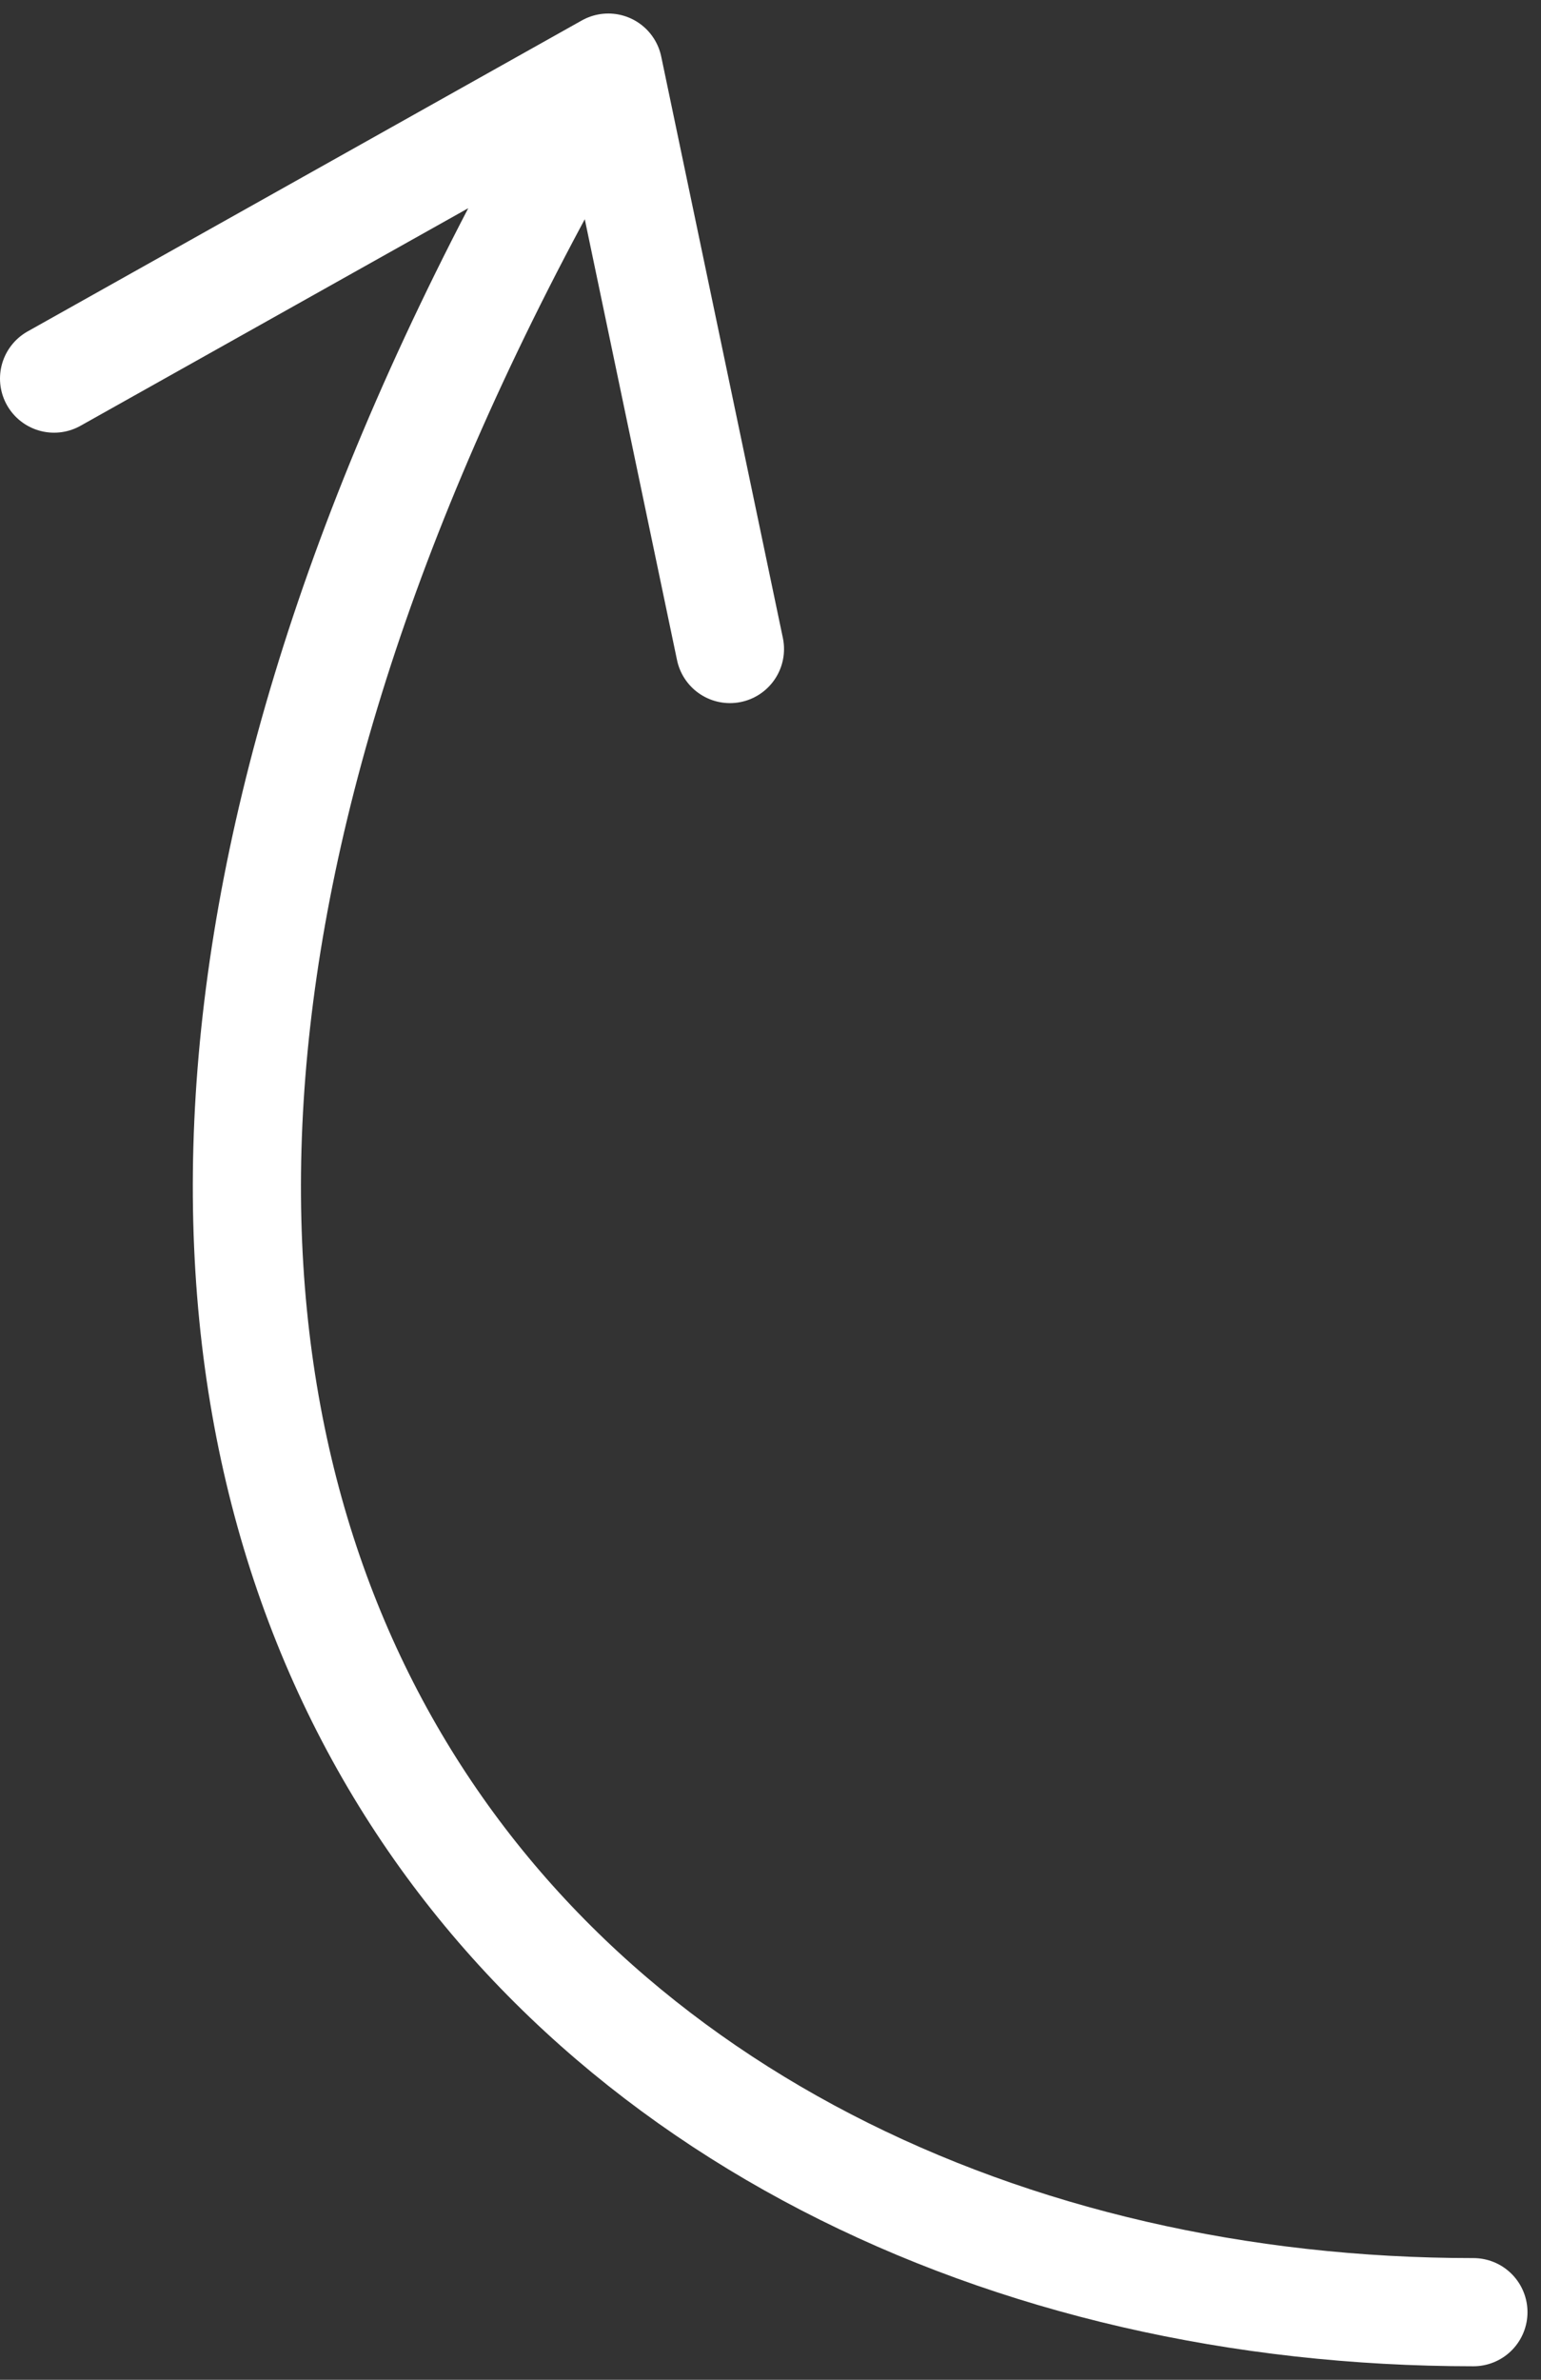 <?xml version="1.0" encoding="UTF-8"?> <svg xmlns="http://www.w3.org/2000/svg" width="57" height="88" viewBox="0 0 57 88" fill="none"><rect x="0" y="0" width="57" height="88" fill="#333333" stroke="none"/> <path d="M54.5 85.5C20 85.5 -8.7 55.3 22.5 2.5M22.5 2.5L27 24M22.5 2.5L2 14" stroke="white" stroke-width="4" stroke-linecap="round" stroke-linejoin="round"></path> </svg> 